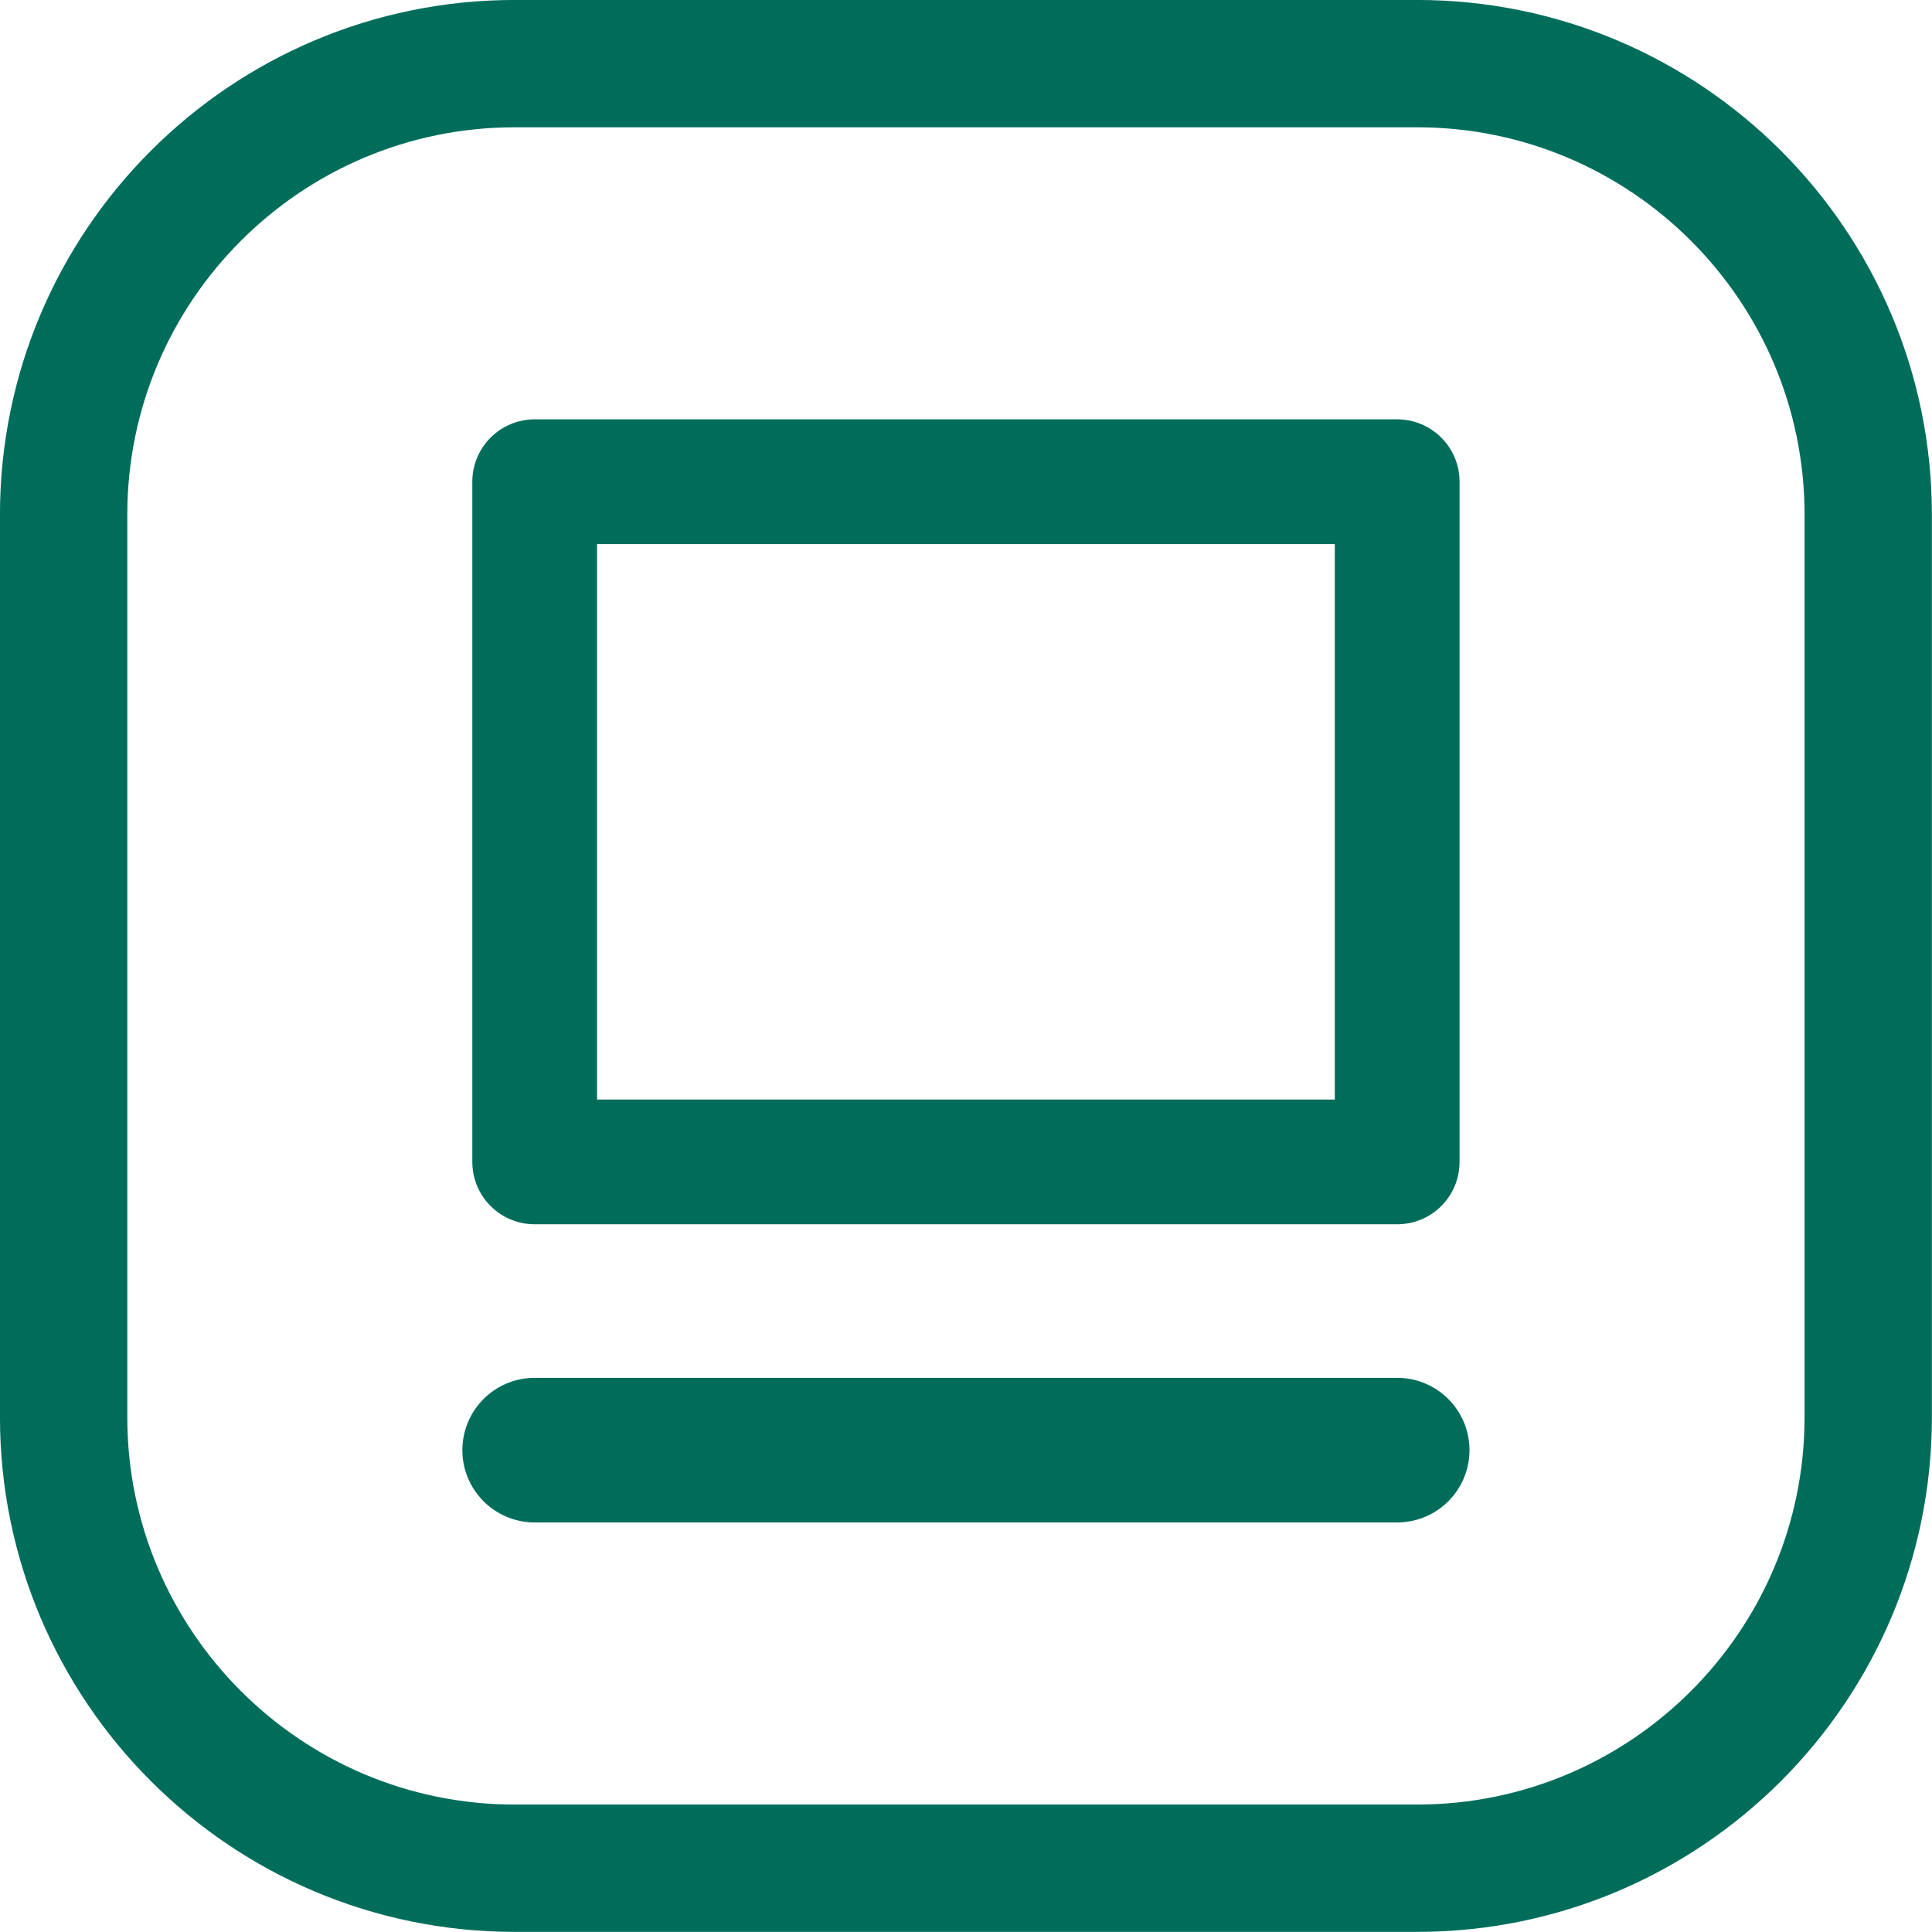 <?xml version="1.0" encoding="UTF-8" standalone="no"?><!DOCTYPE svg PUBLIC "-//W3C//DTD SVG 1.1//EN" "http://www.w3.org/Graphics/SVG/1.1/DTD/svg11.dtd"><svg width="100%" height="100%" viewBox="0 0 105 105" version="1.1" xmlns="http://www.w3.org/2000/svg" xmlns:xlink="http://www.w3.org/1999/xlink" xml:space="preserve" xmlns:serif="http://www.serif.com/" style="fill-rule:evenodd;clip-rule:evenodd;stroke-linecap:round;stroke-linejoin:round;stroke-miterlimit:1.5;"><g><path d="M75.933,78.812l-46.875,0" style="fill:none;stroke:#006d5b;stroke-width:7.86px;"/><rect x="29.059" y="26.18" width="46.875" height="36.967" style="fill:none;stroke:#006d5b;stroke-width:6.78px;"/><path d="M101.534,27.977l0,49.038c0,13.532 -10.987,24.519 -24.519,24.519l-49.038,0c-13.532,0 -24.519,-10.987 -24.519,-24.519l0,-49.038c0,-13.532 10.987,-24.519 24.519,-24.519l49.038,0c13.532,0 24.519,10.987 24.519,24.519Z" style="fill:none;stroke:#006d5b;stroke-width:6.92px;"/></g></svg>